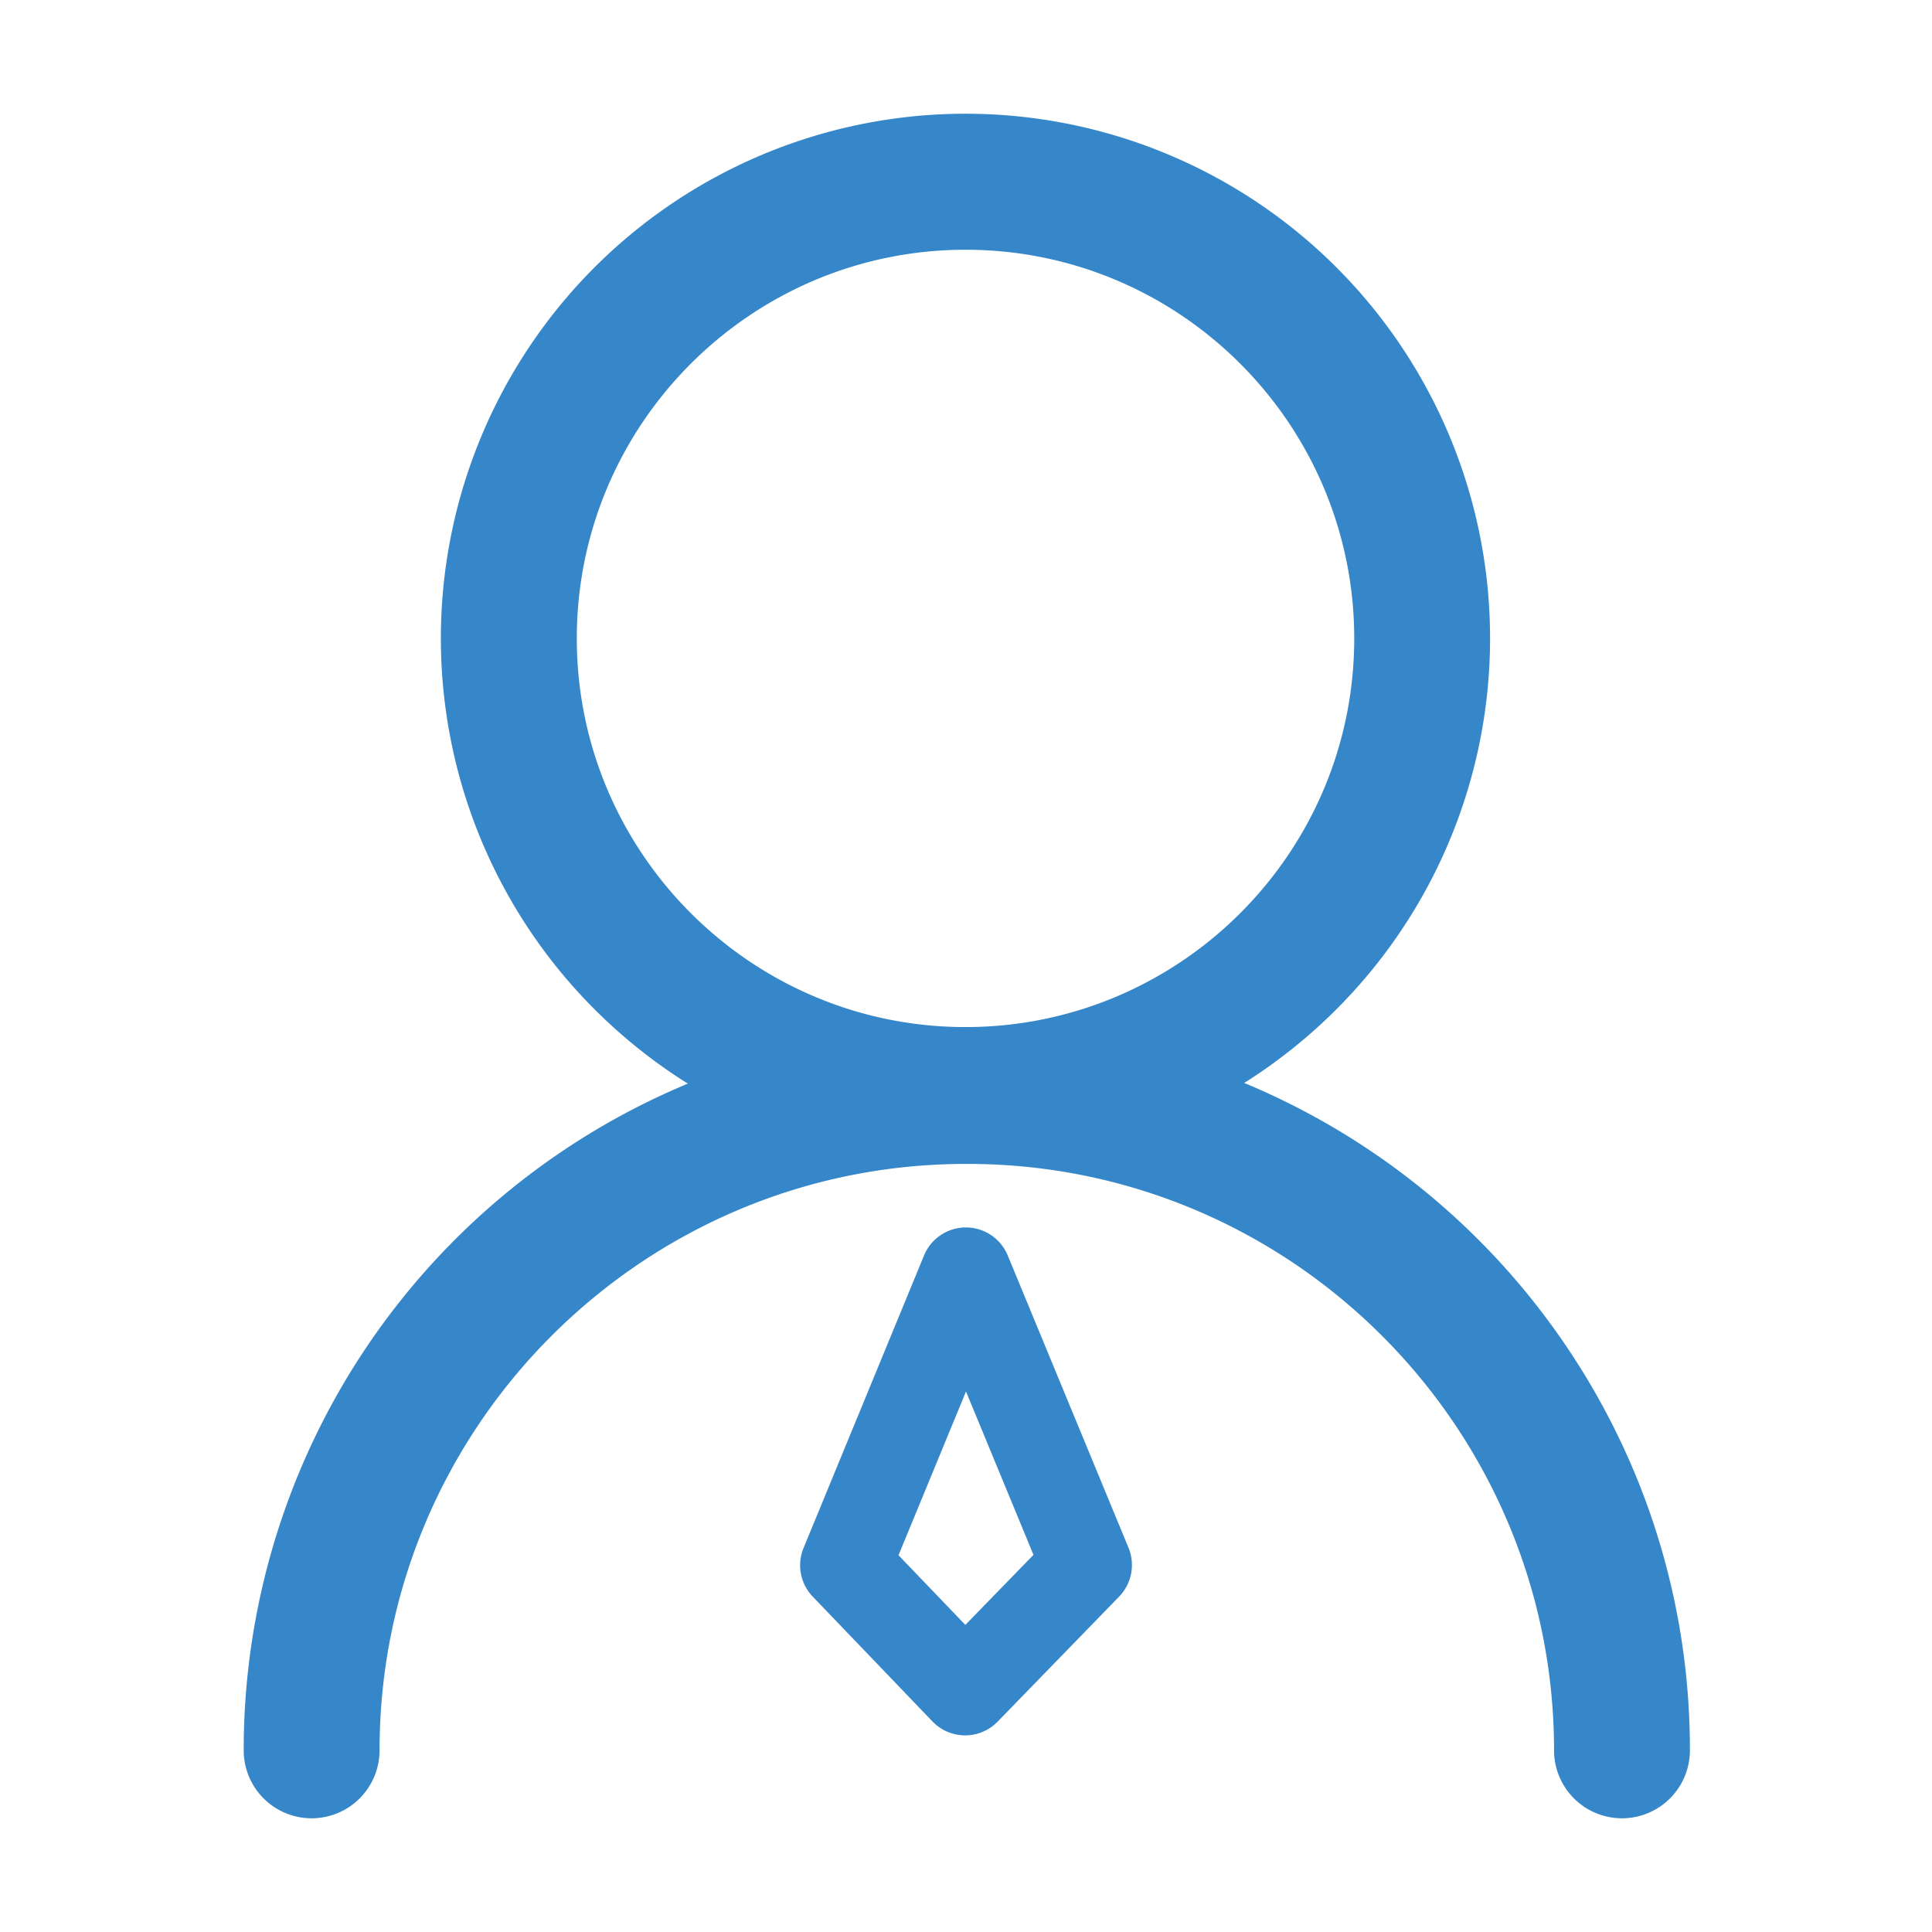 <?xml version="1.0" standalone="no"?><!DOCTYPE svg PUBLIC "-//W3C//DTD SVG 1.1//EN" "http://www.w3.org/Graphics/SVG/1.1/DTD/svg11.dtd"><svg t="1689909255712" class="icon" viewBox="0 0 1024 1024" version="1.1" xmlns="http://www.w3.org/2000/svg" p-id="10123" xmlns:xlink="http://www.w3.org/1999/xlink" width="200" height="200"><path d="M865.58 778.7A384.1 384.1 0 0 0 661.88 575l-2.44-1a280.57 280.57 0 0 0 48.89-39.06 278.05 278.05 0 1 0-393.22 0 281.19 281.19 0 0 0 49.45 39.41c-0.53 0.22-1.06 0.43-1.58 0.66a382.53 382.53 0 0 0-233.81 352.72 36 36 0 0 0 72 0c0-171.4 139.44-310.83 310.83-310.83h0.85c171.39 0 310.83 139.43 310.83 310.83a36 36 0 0 0 72 0 380.52 380.52 0 0 0-30.1-149.03zM511.72 544.37c-113.62 0-206-92.43-206-206s92.43-206 206.05-206 206 92.44 206 206.05-92.44 205.95-206.05 205.95z" p-id="10124" fill="#3687c9"></path><path d="M534.11 665.4a24 24 0 0 0-22.18-14.83 24 24 0 0 0-22.18 14.86L425.89 820.5a24 24 0 0 0 4.88 25.75l63.45 66.15a24 24 0 0 0 17.25 7.39h0.07a24 24 0 0 0 17.22-7.28l64.38-66.26a24 24 0 0 0 5-25.89z m-22.46 195.83l-35.42-36.92L512 737.52l35.76 86.59z" p-id="10125" fill="#3687c9"></path></svg>
